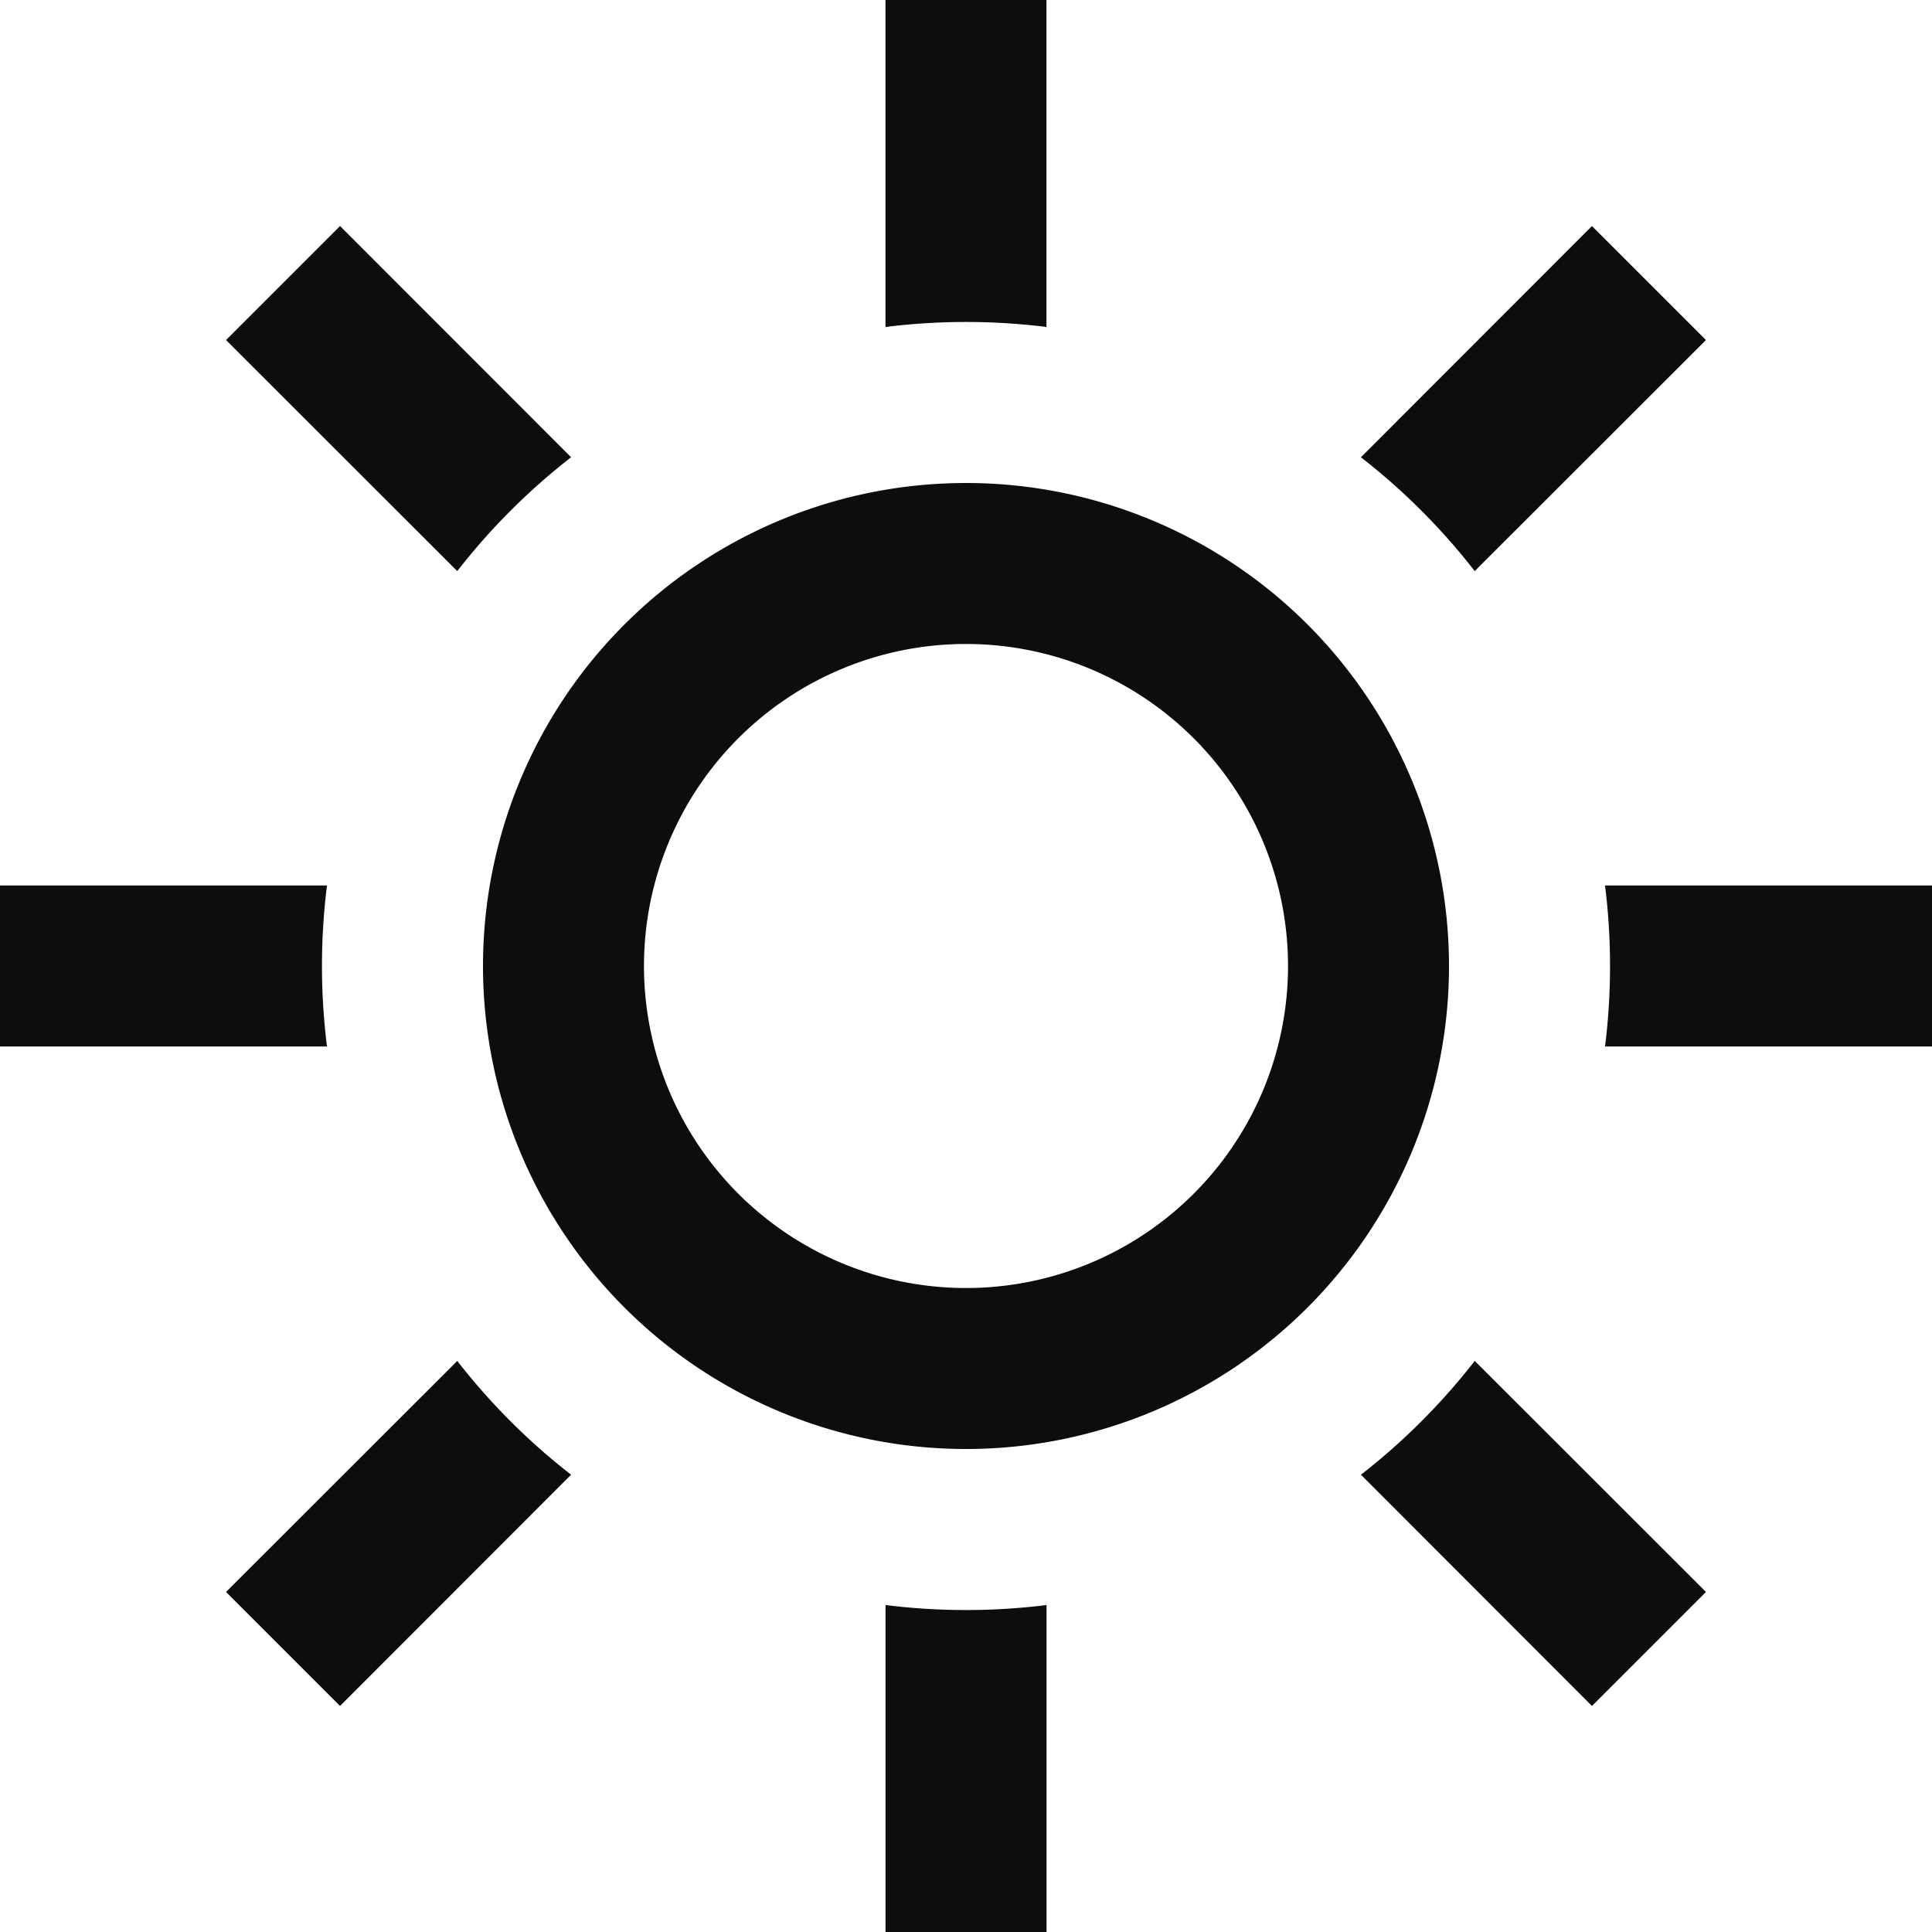 <svg xmlns="http://www.w3.org/2000/svg" width="25" height="25" viewBox="0 0 25 25"><path d="M54.25,58.417a4.167,4.167,0,1,0-4.167-4.167A4.167,4.167,0,0,0,54.25,58.417Zm0,2.083A6.25,6.25,0,1,0,48,54.25,6.25,6.25,0,0,0,54.25,60.5Z" transform="translate(-41.75 -41.75)" fill="#0d0d0d" fill-rule="evenodd"/><path d="M11.458,0h2.083V4.231a8.416,8.416,0,0,0-2.083,0ZM7.39,5.917,4.4,2.925,2.925,4.4,5.917,7.39A8.383,8.383,0,0,1,7.39,5.917ZM4.231,11.458H0v2.083H4.231a8.416,8.416,0,0,1,0-2.083ZM5.917,17.61,2.925,20.6,4.4,22.075,7.39,19.083A8.383,8.383,0,0,1,5.917,17.61Zm5.542,3.158V25h2.083V20.769A8.4,8.4,0,0,1,11.458,20.769Zm6.152-1.685L20.6,22.075,22.075,20.6,19.083,17.61a8.383,8.383,0,0,1-1.473,1.473Zm3.158-5.542H25V11.458H20.769A8.4,8.4,0,0,1,20.769,13.542ZM19.083,7.39,22.075,4.4,20.6,2.925,17.61,5.917A8.388,8.388,0,0,1,19.083,7.39Z" fill="#0d0d0d" fill-rule="evenodd"/></svg>
